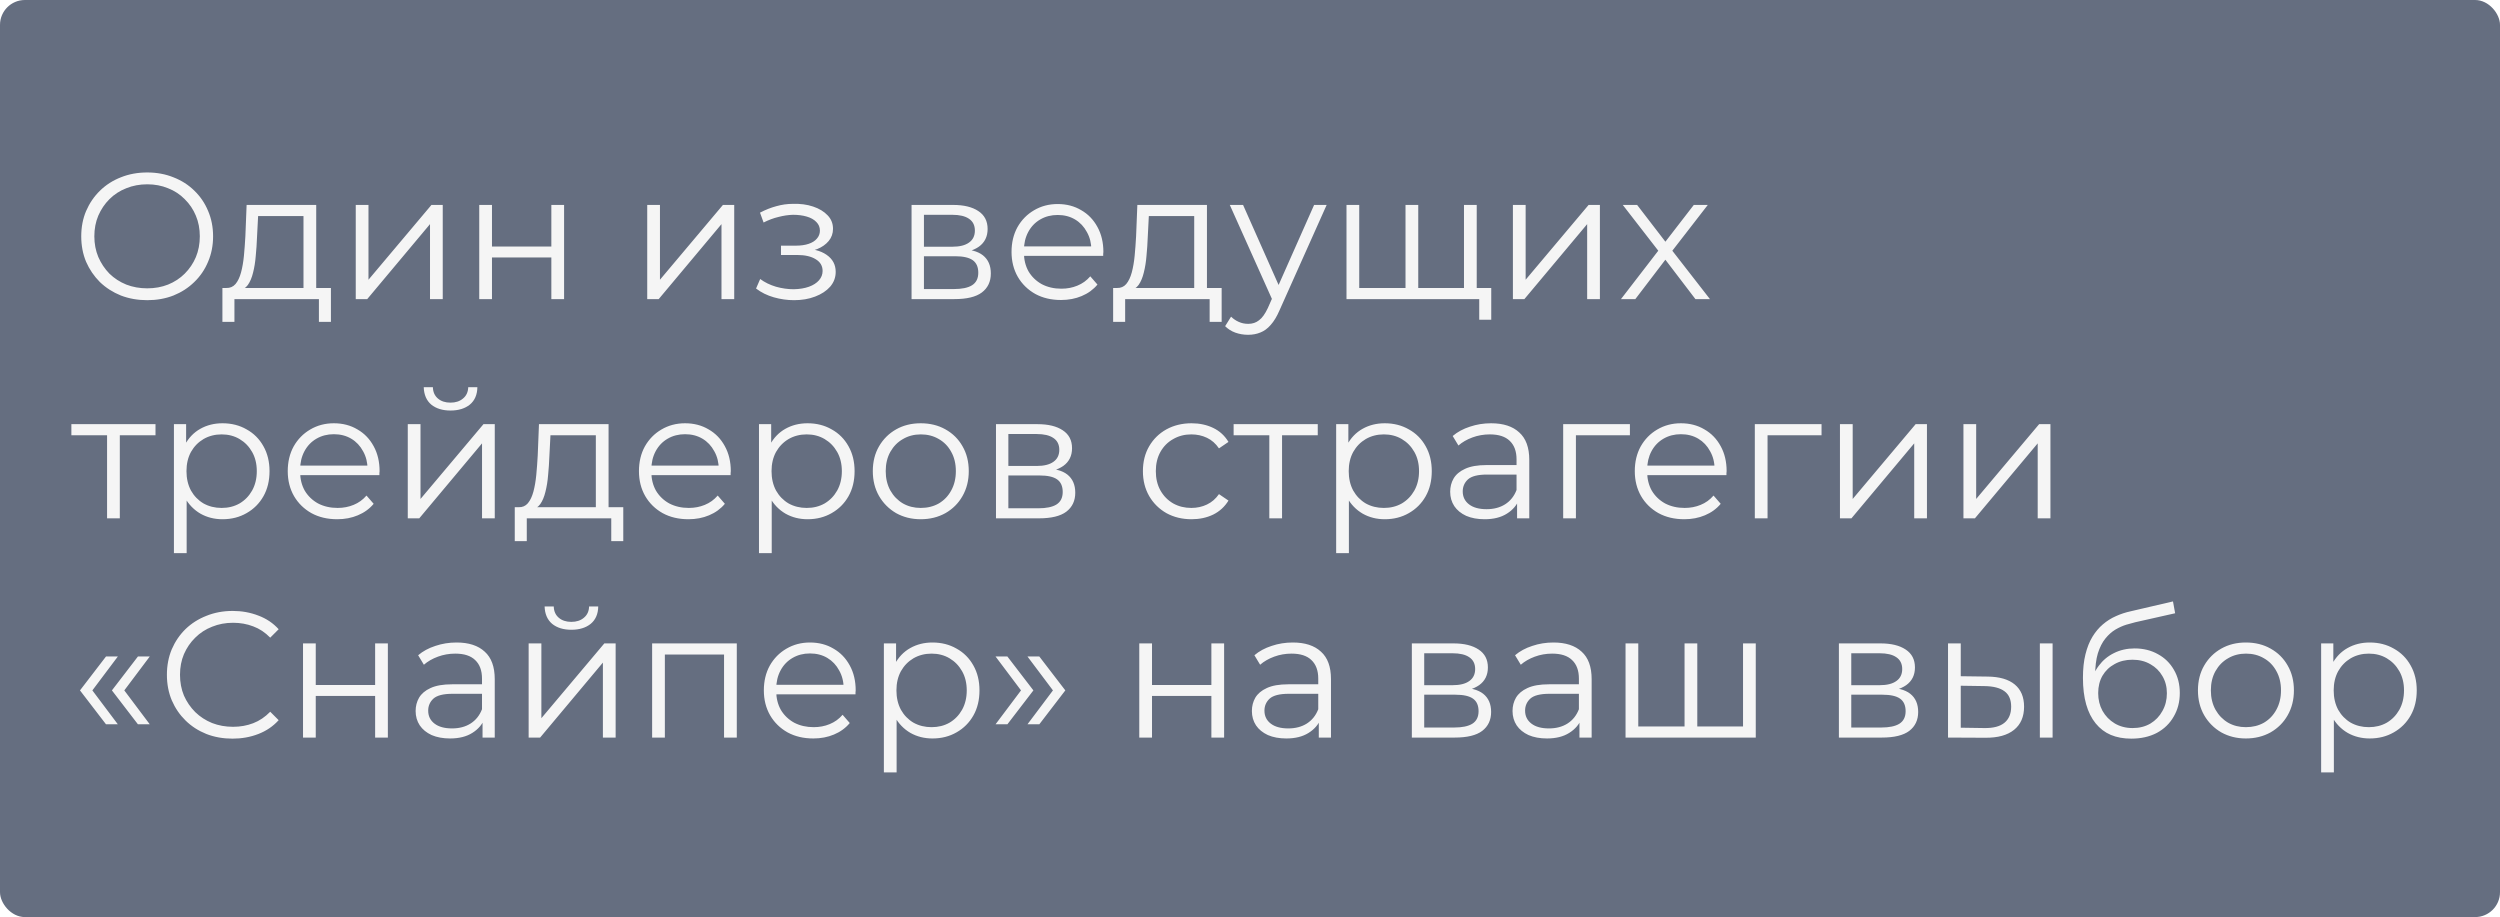 <?xml version="1.0" encoding="UTF-8"?> <svg xmlns="http://www.w3.org/2000/svg" viewBox="0 0 250.875 92.029" fill="none"><g opacity="0.7" filter="url(#filter0_b_3_898)"><rect width="250.875" height="92.029" rx="2.499" fill="#24304A"></rect></g><path d="M14.777 30.123C13.829 30.123 12.947 29.967 12.131 29.655C11.327 29.331 10.625 28.881 10.025 28.305C9.437 27.717 8.975 27.039 8.639 26.271C8.315 25.491 8.153 24.639 8.153 23.715C8.153 22.791 8.315 21.945 8.639 21.177C8.975 20.397 9.437 19.719 10.025 19.143C10.625 18.555 11.327 18.105 12.131 17.793C12.935 17.469 13.817 17.307 14.777 17.307C15.725 17.307 16.601 17.469 17.405 17.793C18.209 18.105 18.905 18.549 19.493 19.125C20.093 19.701 20.555 20.379 20.879 21.159C21.215 21.939 21.383 22.791 21.383 23.715C21.383 24.639 21.215 25.491 20.879 26.271C20.555 27.051 20.093 27.729 19.493 28.305C18.905 28.881 18.209 29.331 17.405 29.655C16.601 29.967 15.725 30.123 14.777 30.123ZM14.777 28.935C15.533 28.935 16.229 28.809 16.865 28.557C17.513 28.293 18.071 27.927 18.539 27.459C19.019 26.979 19.391 26.427 19.655 25.803C19.919 25.167 20.051 24.471 20.051 23.715C20.051 22.959 19.919 22.269 19.655 21.645C19.391 21.009 19.019 20.457 18.539 19.989C18.071 19.509 17.513 19.143 16.865 18.891C16.229 18.627 15.533 18.495 14.777 18.495C14.021 18.495 13.319 18.627 12.671 18.891C12.023 19.143 11.459 19.509 10.979 19.989C10.511 20.457 10.139 21.009 9.863 21.645C9.599 22.269 9.467 22.959 9.467 23.715C9.467 24.459 9.599 25.149 9.863 25.785C10.139 26.421 10.511 26.979 10.979 27.459C11.459 27.927 12.023 28.293 12.671 28.557C13.319 28.809 14.021 28.935 14.777 28.935ZM30.455 29.403V21.681H25.901L25.792 23.787C25.768 24.423 25.726 25.047 25.666 25.659C25.618 26.271 25.529 26.835 25.397 27.351C25.276 27.855 25.102 28.269 24.875 28.593C24.646 28.905 24.352 29.085 23.992 29.133L22.714 28.899C23.086 28.911 23.392 28.779 23.632 28.503C23.873 28.215 24.058 27.825 24.19 27.333C24.323 26.841 24.418 26.283 24.479 25.659C24.538 25.023 24.586 24.375 24.623 23.715L24.748 20.565H31.732V29.403H30.455ZM22.319 32.301V28.899H33.208V32.301H32.003V30.015H23.525V32.301H22.319ZM35.699 30.015V20.565H36.977V28.071L43.295 20.565H44.429V30.015H43.151V22.491L36.851 30.015H35.699ZM48.092 30.015V20.565H49.37V24.741H55.328V20.565H56.606V30.015H55.328V25.839H49.37V30.015H48.092ZM64.949 30.015V20.565H66.227V28.071L72.545 20.565H73.679V30.015H72.401V22.491L66.101 30.015H64.949ZM79.686 30.123C79.002 30.123 78.324 30.027 77.652 29.835C76.98 29.643 76.386 29.349 75.87 28.953L76.284 27.999C76.74 28.335 77.268 28.593 77.868 28.773C78.468 28.941 79.062 29.025 79.65 29.025C80.238 29.013 80.748 28.929 81.18 28.773C81.612 28.617 81.948 28.401 82.188 28.125C82.428 27.849 82.548 27.537 82.548 27.189C82.548 26.685 82.32 26.295 81.864 26.019C81.408 25.731 80.784 25.587 79.992 25.587H78.372V24.651H79.902C80.37 24.651 80.784 24.591 81.144 24.471C81.504 24.351 81.78 24.177 81.972 23.949C82.176 23.721 82.278 23.451 82.278 23.139C82.278 22.803 82.158 22.515 81.918 22.275C81.69 22.035 81.372 21.855 80.964 21.735C80.556 21.615 80.094 21.555 79.578 21.555C79.11 21.567 78.624 21.639 78.12 21.771C77.616 21.891 77.118 22.077 76.626 22.329L76.266 21.339C76.818 21.051 77.364 20.835 77.904 20.691C78.456 20.535 79.008 20.457 79.56 20.457C80.316 20.433 80.994 20.523 81.594 20.727C82.206 20.931 82.692 21.225 83.052 21.609C83.412 21.981 83.592 22.431 83.592 22.959C83.592 23.427 83.448 23.835 83.16 24.183C82.872 24.531 82.488 24.801 82.008 24.993C81.528 25.185 80.982 25.281 80.37 25.281L80.424 24.939C81.504 24.939 82.344 25.149 82.944 25.569C83.556 25.989 83.862 26.559 83.862 27.279C83.862 27.843 83.676 28.341 83.304 28.773C82.932 29.193 82.428 29.523 81.792 29.763C81.168 30.003 80.466 30.123 79.686 30.123ZM91.474 30.015V20.565H95.651C96.719 20.565 97.558 20.769 98.171 21.177C98.795 21.585 99.107 22.185 99.107 22.977C99.107 23.745 98.813 24.339 98.225 24.759C97.637 25.167 96.862 25.371 95.902 25.371L96.155 24.993C97.283 24.993 98.111 25.203 98.639 25.623C99.167 26.043 99.43 26.649 99.43 27.441C99.43 28.257 99.131 28.893 98.53 29.349C97.942 29.793 97.024 30.015 95.777 30.015H91.474ZM92.717 29.007H95.723C96.526 29.007 97.133 28.881 97.54 28.629C97.96 28.365 98.171 27.945 98.171 27.369C98.171 26.793 97.984 26.373 97.613 26.109C97.241 25.845 96.653 25.713 95.848 25.713H92.717V29.007ZM92.717 24.759H95.56C96.293 24.759 96.85 24.621 97.235 24.345C97.631 24.069 97.829 23.667 97.829 23.139C97.829 22.611 97.631 22.215 97.235 21.951C96.85 21.687 96.293 21.555 95.56 21.555H92.717V24.759ZM106.476 30.105C105.492 30.105 104.628 29.901 103.884 29.493C103.14 29.073 102.558 28.503 102.138 27.783C101.718 27.051 101.508 26.217 101.508 25.281C101.508 24.345 101.706 23.517 102.102 22.797C102.51 22.077 103.062 21.513 103.758 21.105C104.466 20.685 105.258 20.475 106.134 20.475C107.022 20.475 107.808 20.679 108.492 21.087C109.188 21.483 109.734 22.047 110.13 22.779C110.526 23.499 110.724 24.333 110.724 25.281C110.724 25.341 110.718 25.407 110.706 25.479C110.706 25.539 110.706 25.605 110.706 25.677H102.48V24.723H110.022L109.518 25.101C109.518 24.417 109.368 23.811 109.068 23.283C108.78 22.743 108.384 22.323 107.88 22.023C107.376 21.723 106.794 21.573 106.134 21.573C105.486 21.573 104.904 21.723 104.388 22.023C103.872 22.323 103.47 22.743 103.182 23.283C102.894 23.823 102.75 24.441 102.75 25.137V25.335C102.75 26.055 102.906 26.691 103.218 27.243C103.542 27.783 103.986 28.209 104.55 28.521C105.126 28.821 105.78 28.971 106.512 28.971C107.088 28.971 107.622 28.869 108.114 28.665C108.618 28.461 109.05 28.149 109.41 27.729L110.13 28.557C109.71 29.061 109.182 29.445 108.546 29.709C107.922 29.973 107.232 30.105 106.476 30.105ZM119.839 29.403V21.681H115.285L115.177 23.787C115.153 24.423 115.111 25.047 115.051 25.659C115.003 26.271 114.913 26.835 114.781 27.351C114.661 27.855 114.487 28.269 114.259 28.593C114.031 28.905 113.737 29.085 113.377 29.133L112.099 28.899C112.471 28.911 112.777 28.779 113.017 28.503C113.257 28.215 113.443 27.825 113.575 27.333C113.707 26.841 113.803 26.283 113.863 25.659C113.923 25.023 113.971 24.375 114.007 23.715L114.133 20.565H121.117V29.403H119.839ZM111.703 32.301V28.899H122.593V32.301H121.387V30.015H112.909V32.301H111.703ZM125.246 33.597C124.802 33.597 124.376 33.525 123.968 33.381C123.572 33.237 123.23 33.021 122.942 32.733L123.536 31.779C123.776 32.007 124.034 32.181 124.31 32.301C124.598 32.433 124.916 32.499 125.264 32.499C125.684 32.499 126.044 32.379 126.344 32.139C126.656 31.911 126.95 31.503 127.226 30.915L127.838 29.529L127.982 29.331L131.87 20.565H133.13L128.396 31.149C128.132 31.761 127.838 32.247 127.514 32.607C127.202 32.967 126.86 33.219 126.488 33.363C126.116 33.519 125.702 33.597 125.246 33.597ZM127.766 30.285L123.41 20.565H124.742L128.594 29.241L127.766 30.285ZM141.331 28.899L141.043 29.241V20.565H142.321V29.241L141.979 28.899H147.253L146.911 29.241V20.565H148.189V30.015H135.121V20.565H136.399V29.241L136.075 28.899H141.331ZM148.441 32.085V29.673L148.765 30.015H146.839V28.899H149.647V32.085H148.441ZM151.82 30.015V20.565H153.098V28.071L159.416 20.565H160.55V30.015H159.272V22.491L152.972 30.015H151.82ZM162.665 30.015L166.661 24.831L166.643 25.461L162.845 20.565H164.285L167.399 24.615L166.859 24.597L169.973 20.565H171.377L167.543 25.515L167.561 24.831L171.593 30.015H170.135L166.841 25.695L167.345 25.767L164.105 30.015H162.665ZM10.745 52.015V43.339L11.069 43.681H7.163V42.565H15.605V43.681H11.699L12.023 43.339V52.015H10.745ZM22.331 52.105C21.515 52.105 20.777 51.919 20.117 51.547C19.457 51.163 18.929 50.617 18.533 49.909C18.149 49.189 17.957 48.313 17.957 47.281C17.957 46.249 18.149 45.379 18.533 44.671C18.917 43.951 19.439 43.405 20.099 43.033C20.759 42.661 21.503 42.475 22.331 42.475C23.231 42.475 24.035 42.679 24.743 43.087C25.463 43.483 26.027 44.047 26.435 44.779C26.843 45.499 27.047 46.333 27.047 47.281C27.047 48.241 26.843 49.081 26.435 49.801C26.027 50.521 25.463 51.085 24.743 51.493C24.035 51.901 23.231 52.105 22.331 52.105ZM17.453 55.507V42.565H18.677V45.409L18.551 47.299L18.731 49.207V55.507H17.453ZM22.241 50.971C22.913 50.971 23.513 50.821 24.041 50.521C24.569 50.209 24.989 49.777 25.301 49.225C25.613 48.661 25.769 48.013 25.769 47.281C25.769 46.549 25.613 45.907 25.301 45.355C24.989 44.803 24.569 44.371 24.041 44.059C23.513 43.747 22.913 43.591 22.241 43.591C21.569 43.591 20.963 43.747 20.423 44.059C19.895 44.371 19.475 44.803 19.163 45.355C18.863 45.907 18.713 46.549 18.713 47.281C18.713 48.013 18.863 48.661 19.163 49.225C19.475 49.777 19.895 50.209 20.423 50.521C20.963 50.821 21.569 50.971 22.241 50.971ZM33.843 52.105C32.859 52.105 31.995 51.901 31.251 51.493C30.507 51.073 29.925 50.503 29.505 49.783C29.085 49.051 28.875 48.217 28.875 47.281C28.875 46.345 29.073 45.517 29.469 44.797C29.877 44.077 30.429 43.513 31.125 43.105C31.833 42.685 32.625 42.475 33.501 42.475C34.389 42.475 35.175 42.679 35.859 43.087C36.555 43.483 37.101 44.047 37.497 44.779C37.893 45.499 38.091 46.333 38.091 47.281C38.091 47.341 38.085 47.407 38.073 47.479C38.073 47.539 38.073 47.605 38.073 47.677H29.847V46.723H37.389L36.885 47.101C36.885 46.417 36.735 45.811 36.435 45.283C36.147 44.743 35.751 44.323 35.247 44.023C34.743 43.723 34.161 43.573 33.501 43.573C32.853 43.573 32.271 43.723 31.755 44.023C31.239 44.323 30.837 44.743 30.549 45.283C30.261 45.823 30.117 46.441 30.117 47.137V47.335C30.117 48.055 30.273 48.691 30.585 49.243C30.909 49.783 31.353 50.209 31.917 50.521C32.493 50.821 33.147 50.971 33.879 50.971C34.455 50.971 34.989 50.869 35.481 50.665C35.985 50.461 36.417 50.149 36.777 49.729L37.497 50.557C37.077 51.061 36.549 51.445 35.913 51.709C35.289 51.973 34.599 52.105 33.843 52.105ZM40.92 52.015V42.565H42.198V50.071L48.516 42.565H49.65V52.015H48.372V44.491L42.072 52.015H40.92ZM45.204 41.197C44.412 41.197 43.77 40.999 43.278 40.603C42.798 40.195 42.546 39.613 42.522 38.857H43.44C43.452 39.337 43.62 39.715 43.944 39.991C44.268 40.267 44.688 40.405 45.204 40.405C45.72 40.405 46.14 40.267 46.464 39.991C46.8 39.715 46.974 39.337 46.986 38.857H47.904C47.892 39.613 47.64 40.195 47.148 40.603C46.656 40.999 46.008 41.197 45.204 41.197ZM59.792 51.403V43.681H55.238L55.13 45.787C55.106 46.423 55.064 47.047 55.004 47.659C54.956 48.271 54.866 48.835 54.734 49.351C54.614 49.855 54.44 50.269 54.212 50.593C53.984 50.905 53.69 51.085 53.33 51.133L52.052 50.899C52.424 50.911 52.73 50.779 52.97 50.503C53.21 50.215 53.396 49.825 53.528 49.333C53.66 48.841 53.756 48.283 53.816 47.659C53.876 47.023 53.924 46.375 53.96 45.715L54.086 42.565H61.07V51.403H59.792ZM51.656 54.301V50.899H62.546V54.301H61.34V52.015H52.862V54.301H51.656ZM69.087 52.105C68.103 52.105 67.239 51.901 66.495 51.493C65.751 51.073 65.169 50.503 64.749 49.783C64.329 49.051 64.119 48.217 64.119 47.281C64.119 46.345 64.317 45.517 64.713 44.797C65.121 44.077 65.673 43.513 66.369 43.105C67.077 42.685 67.869 42.475 68.745 42.475C69.633 42.475 70.419 42.679 71.103 43.087C71.799 43.483 72.345 44.047 72.741 44.779C73.137 45.499 73.335 46.333 73.335 47.281C73.335 47.341 73.329 47.407 73.317 47.479C73.317 47.539 73.317 47.605 73.317 47.677H65.091V46.723H72.633L72.129 47.101C72.129 46.417 71.979 45.811 71.679 45.283C71.391 44.743 70.995 44.323 70.491 44.023C69.987 43.723 69.405 43.573 68.745 43.573C68.097 43.573 67.515 43.723 66.999 44.023C66.483 44.323 66.081 44.743 65.793 45.283C65.505 45.823 65.361 46.441 65.361 47.137V47.335C65.361 48.055 65.517 48.691 65.829 49.243C66.153 49.783 66.597 50.209 67.161 50.521C67.737 50.821 68.391 50.971 69.123 50.971C69.699 50.971 70.233 50.869 70.725 50.665C71.229 50.461 71.661 50.149 72.021 49.729L72.741 50.557C72.321 51.061 71.793 51.445 71.157 51.709C70.533 51.973 69.843 52.105 69.087 52.105ZM81.042 52.105C80.226 52.105 79.488 51.919 78.828 51.547C78.168 51.163 77.64 50.617 77.244 49.909C76.86 49.189 76.668 48.313 76.668 47.281C76.668 46.249 76.86 45.379 77.244 44.671C77.628 43.951 78.15 43.405 78.81 43.033C79.47 42.661 80.214 42.475 81.042 42.475C81.942 42.475 82.746 42.679 83.454 43.087C84.174 43.483 84.738 44.047 85.146 44.779C85.554 45.499 85.758 46.333 85.758 47.281C85.758 48.241 85.554 49.081 85.146 49.801C84.738 50.521 84.174 51.085 83.454 51.493C82.746 51.901 81.942 52.105 81.042 52.105ZM76.164 55.507V42.565H77.388V45.409L77.262 47.299L77.442 49.207V55.507H76.164ZM80.952 50.971C81.624 50.971 82.224 50.821 82.752 50.521C83.28 50.209 83.7 49.777 84.012 49.225C84.324 48.661 84.48 48.013 84.48 47.281C84.48 46.549 84.324 45.907 84.012 45.355C83.7 44.803 83.28 44.371 82.752 44.059C82.224 43.747 81.624 43.591 80.952 43.591C80.28 43.591 79.674 43.747 79.134 44.059C78.606 44.371 78.186 44.803 77.874 45.355C77.574 45.907 77.424 46.549 77.424 47.281C77.424 48.013 77.574 48.661 77.874 49.225C78.186 49.777 78.606 50.209 79.134 50.521C79.674 50.821 80.28 50.971 80.952 50.971ZM92.392 52.105C91.48 52.105 90.658 51.901 89.926 51.493C89.206 51.073 88.636 50.503 88.216 49.783C87.796 49.051 87.586 48.217 87.586 47.281C87.586 46.333 87.796 45.499 88.216 44.779C88.636 44.059 89.206 43.495 89.926 43.087C90.646 42.679 91.468 42.475 92.392 42.475C93.328 42.475 94.156 42.679 94.876 43.087C95.608 43.495 96.178 44.059 96.586 44.779C97.006 45.499 97.216 46.333 97.216 47.281C97.216 48.217 97.006 49.051 96.586 49.783C96.178 50.503 95.608 51.073 94.876 51.493C94.144 51.901 93.316 52.105 92.392 52.105ZM92.392 50.971C93.076 50.971 93.682 50.821 94.21 50.521C94.738 50.209 95.152 49.777 95.452 49.225C95.764 48.661 95.92 48.013 95.92 47.281C95.92 46.537 95.764 45.889 95.452 45.337C95.152 44.785 94.738 44.359 94.21 44.059C93.682 43.747 93.082 43.591 92.41 43.591C91.738 43.591 91.138 43.747 90.61 44.059C90.082 44.359 89.662 44.785 89.35 45.337C89.038 45.889 88.882 46.537 88.882 47.281C88.882 48.013 89.038 48.661 89.35 49.225C89.662 49.777 90.082 50.209 90.61 50.521C91.138 50.821 91.732 50.971 92.392 50.971ZM99.947 52.015V42.565H104.123C105.191 42.565 106.031 42.769 106.643 43.177C107.267 43.585 107.579 44.185 107.579 44.977C107.579 45.745 107.285 46.339 106.697 46.759C106.109 47.167 105.335 47.371 104.375 47.371L104.627 46.993C105.755 46.993 106.583 47.203 107.111 47.623C107.639 48.043 107.903 48.649 107.903 49.441C107.903 50.257 107.603 50.893 107.003 51.349C106.415 51.793 105.497 52.015 104.249 52.015H99.947ZM101.189 51.007H104.195C104.999 51.007 105.605 50.881 106.013 50.629C106.433 50.365 106.643 49.945 106.643 49.369C106.643 48.793 106.457 48.373 106.085 48.109C105.713 47.845 105.125 47.713 104.321 47.713H101.189V51.007ZM101.189 46.759H104.033C104.765 46.759 105.323 46.621 105.707 46.345C106.103 46.069 106.301 45.667 106.301 45.139C106.301 44.611 106.103 44.215 105.707 43.951C105.323 43.687 104.765 43.555 104.033 43.555H101.189V46.759ZM119.569 52.105C118.633 52.105 117.793 51.901 117.049 51.493C116.317 51.073 115.741 50.503 115.321 49.783C114.901 49.051 114.691 48.217 114.691 47.281C114.691 46.333 114.901 45.499 115.321 44.779C115.741 44.059 116.317 43.495 117.049 43.087C117.793 42.679 118.633 42.475 119.569 42.475C120.373 42.475 121.099 42.631 121.747 42.943C122.395 43.255 122.905 43.723 123.277 44.347L122.323 44.995C121.999 44.515 121.597 44.161 121.117 43.933C120.637 43.705 120.115 43.591 119.551 43.591C118.879 43.591 118.273 43.747 117.733 44.059C117.193 44.359 116.767 44.785 116.455 45.337C116.143 45.889 115.987 46.537 115.987 47.281C115.987 48.025 116.143 48.673 116.455 49.225C116.767 49.777 117.193 50.209 117.733 50.521C118.273 50.821 118.879 50.971 119.551 50.971C120.115 50.971 120.637 50.857 121.117 50.629C121.597 50.401 121.999 50.053 122.323 49.585L123.277 50.233C122.905 50.845 122.395 51.313 121.747 51.637C121.099 51.949 120.373 52.105 119.569 52.105ZM127.376 52.015V43.339L127.7 43.681H123.794V42.565H132.236V43.681H128.33L128.654 43.339V52.015H127.376ZM138.962 52.105C138.146 52.105 137.408 51.919 136.748 51.547C136.088 51.163 135.56 50.617 135.164 49.909C134.78 49.189 134.588 48.313 134.588 47.281C134.588 46.249 134.78 45.379 135.164 44.671C135.548 43.951 136.07 43.405 136.73 43.033C137.39 42.661 138.134 42.475 138.962 42.475C139.862 42.475 140.666 42.679 141.374 43.087C142.094 43.483 142.658 44.047 143.066 44.779C143.474 45.499 143.678 46.333 143.678 47.281C143.678 48.241 143.474 49.081 143.066 49.801C142.658 50.521 142.094 51.085 141.374 51.493C140.666 51.901 139.862 52.105 138.962 52.105ZM134.084 55.507V42.565H135.308V45.409L135.182 47.299L135.362 49.207V55.507H134.084ZM138.872 50.971C139.544 50.971 140.144 50.821 140.672 50.521C141.2 50.209 141.62 49.777 141.932 49.225C142.244 48.661 142.4 48.013 142.4 47.281C142.4 46.549 142.244 45.907 141.932 45.355C141.62 44.803 141.2 44.371 140.672 44.059C140.144 43.747 139.544 43.591 138.872 43.591C138.2 43.591 137.594 43.747 137.054 44.059C136.526 44.371 136.106 44.803 135.794 45.355C135.494 45.907 135.344 46.549 135.344 47.281C135.344 48.013 135.494 48.661 135.794 49.225C136.106 49.777 136.526 50.209 137.054 50.521C137.594 50.821 138.2 50.971 138.872 50.971ZM152.239 52.015V49.927L152.185 49.585V46.093C152.185 45.289 151.957 44.671 151.501 44.239C151.057 43.807 150.391 43.591 149.503 43.591C148.891 43.591 148.309 43.693 147.757 43.897C147.205 44.101 146.737 44.371 146.353 44.707L145.777 43.753C146.257 43.345 146.833 43.033 147.505 42.817C148.177 42.589 148.885 42.475 149.629 42.475C150.853 42.475 151.795 42.781 152.455 43.393C153.127 43.993 153.463 44.911 153.463 46.147V52.015H152.239ZM148.981 52.105C148.273 52.105 147.655 51.991 147.127 51.763C146.611 51.523 146.215 51.199 145.939 50.791C145.663 50.371 145.525 49.891 145.525 49.351C145.525 48.859 145.639 48.415 145.867 48.019C146.107 47.611 146.491 47.287 147.019 47.047C147.559 46.795 148.279 46.669 149.179 46.669H152.437V47.623H149.215C148.303 47.623 147.667 47.785 147.307 48.109C146.959 48.433 146.785 48.835 146.785 49.315C146.785 49.855 146.995 50.287 147.415 50.611C147.835 50.935 148.423 51.097 149.179 51.097C149.899 51.097 150.517 50.935 151.033 50.611C151.561 50.275 151.945 49.795 152.185 49.171L152.473 50.053C152.233 50.677 151.813 51.175 151.213 51.547C150.625 51.919 149.881 52.105 148.981 52.105ZM156.865 52.015V42.565H163.561V43.681H157.819L158.143 43.357V52.015H156.865ZM169.019 52.105C168.035 52.105 167.171 51.901 166.427 51.493C165.683 51.073 165.101 50.503 164.681 49.783C164.261 49.051 164.051 48.217 164.051 47.281C164.051 46.345 164.249 45.517 164.645 44.797C165.053 44.077 165.605 43.513 166.301 43.105C167.009 42.685 167.801 42.475 168.677 42.475C169.565 42.475 170.351 42.679 171.035 43.087C171.731 43.483 172.277 44.047 172.673 44.779C173.069 45.499 173.267 46.333 173.267 47.281C173.267 47.341 173.261 47.407 173.249 47.479C173.249 47.539 173.249 47.605 173.249 47.677H165.023V46.723H172.565L172.061 47.101C172.061 46.417 171.911 45.811 171.611 45.283C171.323 44.743 170.927 44.323 170.423 44.023C169.919 43.723 169.337 43.573 168.677 43.573C168.029 43.573 167.447 43.723 166.931 44.023C166.415 44.323 166.013 44.743 165.725 45.283C165.437 45.823 165.293 46.441 165.293 47.137V47.335C165.293 48.055 165.449 48.691 165.761 49.243C166.085 49.783 166.529 50.209 167.093 50.521C167.669 50.821 168.323 50.971 169.055 50.971C169.631 50.971 170.165 50.869 170.657 50.665C171.161 50.461 171.593 50.149 171.953 49.729L172.673 50.557C172.253 51.061 171.725 51.445 171.089 51.709C170.465 51.973 169.775 52.105 169.019 52.105ZM176.096 52.015V42.565H182.792V43.681H177.05L177.374 43.357V52.015H176.096ZM184.639 52.015V42.565H185.917V50.071L192.234 42.565H193.369V52.015H192.091V44.491L185.791 52.015H184.639ZM197.031 52.015V42.565H198.309V50.071L204.627 42.565H205.761V52.015H204.483V44.491L198.183 52.015H197.031ZM10.637 72.683L8.027 69.281L10.637 65.879H11.825L9.269 69.281L11.825 72.683H10.637ZM13.841 72.683L11.231 69.281L13.841 65.879H15.029L12.473 69.281L15.029 72.683H13.841ZM23.337 74.123C22.389 74.123 21.513 73.967 20.709 73.655C19.905 73.331 19.209 72.881 18.621 72.305C18.033 71.729 17.571 71.051 17.235 70.271C16.911 69.491 16.749 68.639 16.749 67.715C16.749 66.791 16.911 65.939 17.235 65.159C17.571 64.379 18.033 63.701 18.621 63.125C19.221 62.549 19.923 62.105 20.727 61.793C21.531 61.469 22.407 61.307 23.355 61.307C24.267 61.307 25.125 61.463 25.929 61.775C26.733 62.075 27.411 62.531 27.963 63.143L27.117 63.989C26.601 63.461 26.031 63.083 25.407 62.855C24.783 62.615 24.111 62.495 23.391 62.495C22.635 62.495 21.933 62.627 21.285 62.891C20.637 63.143 20.073 63.509 19.593 63.989C19.113 64.457 18.735 65.009 18.459 65.645C18.195 66.269 18.063 66.959 18.063 67.715C18.063 68.471 18.195 69.167 18.459 69.803C18.735 70.427 19.113 70.979 19.593 71.459C20.073 71.927 20.637 72.293 21.285 72.557C21.933 72.809 22.635 72.935 23.391 72.935C24.111 72.935 24.783 72.815 25.407 72.575C26.031 72.335 26.601 71.951 27.117 71.423L27.963 72.269C27.411 72.881 26.733 73.343 25.929 73.655C25.125 73.967 24.261 74.123 23.337 74.123ZM30.408 74.015V64.565H31.686V68.741H37.644V64.565H38.922V74.015H37.644V69.839H31.686V74.015H30.408ZM48.423 74.015V71.927L48.369 71.585V68.093C48.369 67.289 48.141 66.671 47.684 66.239C47.24 65.807 46.575 65.591 45.686 65.591C45.075 65.591 44.493 65.693 43.941 65.897C43.389 66.101 42.921 66.371 42.537 66.707L41.961 65.753C42.441 65.345 43.017 65.033 43.688 64.817C44.361 64.589 45.069 64.475 45.813 64.475C47.037 64.475 47.979 64.781 48.639 65.393C49.311 65.993 49.647 66.911 49.647 68.147V74.015H48.423ZM45.164 74.105C44.457 74.105 43.839 73.991 43.311 73.763C42.795 73.523 42.399 73.199 42.123 72.791C41.847 72.371 41.708 71.891 41.708 71.351C41.708 70.859 41.823 70.415 42.051 70.019C42.291 69.611 42.674 69.287 43.202 69.047C43.742 68.795 44.463 68.669 45.363 68.669H48.621V69.623H45.399C44.487 69.623 43.851 69.785 43.491 70.109C43.143 70.433 42.969 70.835 42.969 71.315C42.969 71.855 43.178 72.287 43.599 72.611C44.019 72.935 44.607 73.097 45.363 73.097C46.083 73.097 46.7 72.935 47.216 72.611C47.744 72.275 48.129 71.795 48.369 71.171L48.657 72.053C48.417 72.677 47.997 73.175 47.397 73.547C46.809 73.919 46.065 74.105 45.164 74.105ZM53.049 74.015V64.565H54.327V72.071L60.645 64.565H61.779V74.015H60.501V66.491L54.201 74.015H53.049ZM57.333 63.197C56.541 63.197 55.899 62.999 55.407 62.603C54.927 62.195 54.675 61.613 54.651 60.857H55.569C55.581 61.337 55.749 61.715 56.073 61.991C56.397 62.267 56.817 62.405 57.333 62.405C57.849 62.405 58.269 62.267 58.593 61.991C58.929 61.715 59.103 61.337 59.115 60.857H60.033C60.021 61.613 59.769 62.195 59.277 62.603C58.785 62.999 58.137 63.197 57.333 63.197ZM65.441 74.015V64.565H73.937V74.015H72.659V65.339L72.983 65.681H66.395L66.719 65.339V74.015H65.441ZM81.62 74.105C80.636 74.105 79.772 73.901 79.028 73.493C78.284 73.073 77.702 72.503 77.282 71.783C76.862 71.051 76.652 70.217 76.652 69.281C76.652 68.345 76.85 67.517 77.246 66.797C77.654 66.077 78.206 65.513 78.902 65.105C79.61 64.685 80.402 64.475 81.278 64.475C82.166 64.475 82.952 64.679 83.636 65.087C84.332 65.483 84.878 66.047 85.274 66.779C85.67 67.499 85.868 68.333 85.868 69.281C85.868 69.341 85.862 69.407 85.85 69.479C85.85 69.539 85.85 69.605 85.85 69.677H77.624V68.723H85.166L84.662 69.101C84.662 68.417 84.512 67.811 84.212 67.283C83.924 66.743 83.528 66.323 83.024 66.023C82.52 65.723 81.938 65.573 81.278 65.573C80.63 65.573 80.048 65.723 79.532 66.023C79.016 66.323 78.614 66.743 78.326 67.283C78.038 67.823 77.894 68.441 77.894 69.137V69.335C77.894 70.055 78.05 70.691 78.362 71.243C78.686 71.783 79.13 72.209 79.694 72.521C80.27 72.821 80.924 72.971 81.656 72.971C82.232 72.971 82.766 72.869 83.258 72.665C83.762 72.461 84.194 72.149 84.554 71.729L85.274 72.557C84.854 73.061 84.326 73.445 83.69 73.709C83.066 73.973 82.376 74.105 81.62 74.105ZM93.575 74.105C92.759 74.105 92.021 73.919 91.361 73.547C90.701 73.163 90.173 72.617 89.777 71.909C89.393 71.189 89.201 70.313 89.201 69.281C89.201 68.249 89.393 67.379 89.777 66.671C90.161 65.951 90.683 65.405 91.343 65.033C92.003 64.661 92.747 64.475 93.575 64.475C94.475 64.475 95.279 64.679 95.987 65.087C96.707 65.483 97.271 66.047 97.679 66.779C98.087 67.499 98.291 68.333 98.291 69.281C98.291 70.241 98.087 71.081 97.679 71.801C97.271 72.521 96.707 73.085 95.987 73.493C95.279 73.901 94.475 74.105 93.575 74.105ZM88.697 77.507V64.565H89.921V67.409L89.795 69.299L89.975 71.207V77.507H88.697ZM93.485 72.971C94.157 72.971 94.757 72.821 95.285 72.521C95.813 72.209 96.233 71.777 96.545 71.225C96.857 70.661 97.013 70.013 97.013 69.281C97.013 68.549 96.857 67.907 96.545 67.355C96.233 66.803 95.813 66.371 95.285 66.059C94.757 65.747 94.157 65.591 93.485 65.591C92.813 65.591 92.207 65.747 91.667 66.059C91.139 66.371 90.719 66.803 90.407 67.355C90.107 67.907 89.957 68.549 89.957 69.281C89.957 70.013 90.107 70.661 90.407 71.225C90.719 71.777 91.139 72.209 91.667 72.521C92.207 72.821 92.813 72.971 93.485 72.971ZM101.091 72.683H99.903L102.459 69.281L99.903 65.879H101.091L103.701 69.281L101.091 72.683ZM104.295 72.683H103.107L105.663 69.281L103.107 65.879H104.295L106.905 69.281L104.295 72.683ZM114.326 74.015V64.565H115.604V68.741H121.562V64.565H122.84V74.015H121.562V69.839H115.604V74.015H114.326ZM132.341 74.015V71.927L132.287 71.585V68.093C132.287 67.289 132.058 66.671 131.602 66.239C131.159 65.807 130.492 65.591 129.604 65.591C128.992 65.591 128.411 65.693 127.859 65.897C127.307 66.101 126.839 66.371 126.454 66.707L125.879 65.753C126.359 65.345 126.935 65.033 127.606 64.817C128.279 64.589 128.986 64.475 129.731 64.475C130.955 64.475 131.897 64.781 132.556 65.393C133.229 65.993 133.564 66.911 133.564 68.147V74.015H132.341ZM129.082 74.105C128.375 74.105 127.757 73.991 127.229 73.763C126.713 73.523 126.317 73.199 126.04 72.791C125.765 72.371 125.627 71.891 125.627 71.351C125.627 70.859 125.741 70.415 125.968 70.019C126.209 69.611 126.592 69.287 127.121 69.047C127.661 68.795 128.381 68.669 129.281 68.669H132.538V69.623H129.317C128.405 69.623 127.769 69.785 127.409 70.109C127.06 70.433 126.887 70.835 126.887 71.315C126.887 71.855 127.096 72.287 127.516 72.611C127.937 72.935 128.524 73.097 129.281 73.097C130 73.097 130.618 72.935 131.135 72.611C131.663 72.275 132.046 71.795 132.287 71.171L132.574 72.053C132.335 72.677 131.915 73.175 131.315 73.547C130.727 73.919 129.982 74.105 129.082 74.105ZM141.678 74.015V64.565H145.854C146.922 64.565 147.762 64.769 148.374 65.177C148.998 65.585 149.31 66.185 149.31 66.977C149.31 67.745 149.016 68.339 148.428 68.759C147.84 69.167 147.066 69.371 146.106 69.371L146.358 68.993C147.486 68.993 148.314 69.203 148.842 69.623C149.37 70.043 149.634 70.649 149.634 71.441C149.634 72.257 149.334 72.893 148.734 73.349C148.146 73.793 147.228 74.015 145.98 74.015H141.678ZM142.92 73.007H145.926C146.73 73.007 147.336 72.881 147.744 72.629C148.164 72.365 148.374 71.945 148.374 71.369C148.374 70.793 148.188 70.373 147.816 70.109C147.444 69.845 146.856 69.713 146.052 69.713H142.92V73.007ZM142.92 68.759H145.764C146.496 68.759 147.054 68.621 147.438 68.345C147.834 68.069 148.032 67.667 148.032 67.139C148.032 66.611 147.834 66.215 147.438 65.951C147.054 65.687 146.496 65.555 145.764 65.555H142.92V68.759ZM158.497 74.015V71.927L158.443 71.585V68.093C158.443 67.289 158.215 66.671 157.759 66.239C157.315 65.807 156.649 65.591 155.761 65.591C155.149 65.591 154.567 65.693 154.015 65.897C153.463 66.101 152.995 66.371 152.611 66.707L152.035 65.753C152.515 65.345 153.091 65.033 153.763 64.817C154.435 64.589 155.143 64.475 155.887 64.475C157.111 64.475 158.053 64.781 158.713 65.393C159.385 65.993 159.721 66.911 159.721 68.147V74.015H158.497ZM155.239 74.105C154.531 74.105 153.913 73.991 153.385 73.763C152.869 73.523 152.473 73.199 152.197 72.791C151.921 72.371 151.783 71.891 151.783 71.351C151.783 70.859 151.897 70.415 152.125 70.019C152.365 69.611 152.749 69.287 153.277 69.047C153.817 68.795 154.537 68.669 155.437 68.669H158.695V69.623H155.473C154.561 69.623 153.925 69.785 153.565 70.109C153.217 70.433 153.043 70.835 153.043 71.315C153.043 71.855 153.253 72.287 153.673 72.611C154.093 72.935 154.681 73.097 155.437 73.097C156.157 73.097 156.775 72.935 157.291 72.611C157.819 72.275 158.203 71.795 158.443 71.171L158.731 72.053C158.491 72.677 158.071 73.175 157.471 73.547C156.883 73.919 156.139 74.105 155.239 74.105ZM169.333 72.899L169.045 73.241V64.565H170.323V73.241L169.981 72.899H175.255L174.913 73.241V64.565H176.191V74.015H163.123V64.565H164.401V73.241L164.077 72.899H169.333ZM184.533 74.015V64.565H188.709C189.777 64.565 190.617 64.769 191.229 65.177C191.853 65.585 192.165 66.185 192.165 66.977C192.165 67.745 191.871 68.339 191.283 68.759C190.695 69.167 189.921 69.371 188.961 69.371L189.213 68.993C190.341 68.993 191.169 69.203 191.697 69.623C192.225 70.043 192.489 70.649 192.489 71.441C192.489 72.257 192.189 72.893 191.589 73.349C191.001 73.793 190.083 74.015 188.835 74.015H184.533ZM185.775 73.007H188.781C189.585 73.007 190.191 72.881 190.599 72.629C191.019 72.365 191.229 71.945 191.229 71.369C191.229 70.793 191.043 70.373 190.671 70.109C190.299 69.845 189.711 69.713 188.907 69.713H185.775V73.007ZM185.775 68.759H188.619C189.351 68.759 189.909 68.621 190.293 68.345C190.689 68.069 190.887 67.667 190.887 67.139C190.887 66.611 190.689 66.215 190.293 65.951C189.909 65.687 189.351 65.555 188.619 65.555H185.775V68.759ZM204.7 74.015V64.565H205.978V74.015H204.7ZM199.462 67.895C200.65 67.907 201.556 68.171 202.18 68.687C202.804 69.203 203.116 69.947 203.116 70.919C203.116 71.927 202.78 72.701 202.108 73.241C201.436 73.781 200.476 74.045 199.228 74.033L195.484 74.015V64.565H196.762V67.859L199.462 67.895ZM199.138 73.061C200.026 73.073 200.692 72.899 201.136 72.539C201.592 72.167 201.82 71.627 201.82 70.919C201.82 70.211 201.598 69.695 201.154 69.371C200.71 69.035 200.038 68.861 199.138 68.849L196.762 68.813V73.025L199.138 73.061ZM213.865 74.123C213.097 74.123 212.413 73.997 211.813 73.745C211.225 73.493 210.721 73.109 210.301 72.593C209.881 72.077 209.563 71.441 209.347 70.685C209.131 69.917 209.023 69.029 209.023 68.021C209.023 67.121 209.107 66.335 209.275 65.663C209.443 64.979 209.677 64.391 209.977 63.899C210.277 63.407 210.625 62.993 211.021 62.657C211.429 62.309 211.867 62.033 212.335 61.829C212.815 61.613 213.307 61.451 213.811 61.343L218.059 60.353L218.275 61.541L214.279 62.441C214.027 62.501 213.721 62.585 213.361 62.693C213.013 62.801 212.653 62.963 212.281 63.179C211.921 63.395 211.585 63.695 211.273 64.079C210.961 64.463 210.709 64.961 210.517 65.573C210.337 66.173 210.247 66.923 210.247 67.823C210.247 68.015 210.253 68.171 210.265 68.291C210.277 68.399 210.289 68.519 210.301 68.651C210.325 68.771 210.343 68.951 210.355 69.191L209.797 68.723C209.929 67.991 210.199 67.355 210.607 66.815C211.015 66.263 211.525 65.837 212.137 65.537C212.761 65.225 213.451 65.069 214.207 65.069C215.083 65.069 215.863 65.261 216.547 65.645C217.231 66.017 217.765 66.539 218.149 67.211C218.545 67.883 218.743 68.663 218.743 69.551C218.743 70.427 218.539 71.213 218.131 71.909C217.735 72.605 217.171 73.151 216.439 73.547C215.707 73.931 214.849 74.123 213.865 74.123ZM214.009 73.061C214.681 73.061 215.275 72.911 215.791 72.611C216.307 72.299 216.709 71.879 216.997 71.351C217.297 70.823 217.447 70.229 217.447 69.569C217.447 68.921 217.297 68.345 216.997 67.841C216.709 67.337 216.307 66.941 215.791 66.653C215.275 66.353 214.675 66.203 213.991 66.203C213.319 66.203 212.725 66.347 212.209 66.635C211.693 66.911 211.285 67.301 210.985 67.805C210.697 68.309 210.553 68.891 210.553 69.551C210.553 70.211 210.697 70.805 210.985 71.333C211.285 71.861 211.693 72.281 212.209 72.593C212.737 72.905 213.337 73.061 214.009 73.061ZM225.37 74.105C224.458 74.105 223.636 73.901 222.904 73.493C222.184 73.073 221.614 72.503 221.194 71.783C220.774 71.051 220.564 70.217 220.564 69.281C220.564 68.333 220.774 67.499 221.194 66.779C221.614 66.059 222.184 65.495 222.904 65.087C223.624 64.679 224.446 64.475 225.37 64.475C226.306 64.475 227.134 64.679 227.854 65.087C228.586 65.495 229.156 66.059 229.564 66.779C229.984 67.499 230.194 68.333 230.194 69.281C230.194 70.217 229.984 71.051 229.564 71.783C229.156 72.503 228.586 73.073 227.854 73.493C227.122 73.901 226.294 74.105 225.37 74.105ZM225.37 72.971C226.054 72.971 226.66 72.821 227.188 72.521C227.716 72.209 228.13 71.777 228.43 71.225C228.742 70.661 228.898 70.013 228.898 69.281C228.898 68.537 228.742 67.889 228.43 67.337C228.13 66.785 227.716 66.359 227.188 66.059C226.66 65.747 226.06 65.591 225.388 65.591C224.716 65.591 224.116 65.747 223.588 66.059C223.06 66.359 222.64 66.785 222.328 67.337C222.016 67.889 221.86 68.537 221.86 69.281C221.86 70.013 222.016 70.661 222.328 71.225C222.64 71.777 223.06 72.209 223.588 72.521C224.116 72.821 224.71 72.971 225.37 72.971ZM237.804 74.105C236.988 74.105 236.25 73.919 235.59 73.547C234.93 73.163 234.402 72.617 234.006 71.909C233.622 71.189 233.43 70.313 233.43 69.281C233.43 68.249 233.622 67.379 234.006 66.671C234.39 65.951 234.912 65.405 235.572 65.033C236.232 64.661 236.976 64.475 237.804 64.475C238.704 64.475 239.508 64.679 240.216 65.087C240.936 65.483 241.5 66.047 241.908 66.779C242.316 67.499 242.52 68.333 242.52 69.281C242.52 70.241 242.316 71.081 241.908 71.801C241.5 72.521 240.936 73.085 240.216 73.493C239.508 73.901 238.704 74.105 237.804 74.105ZM232.926 77.507V64.565H234.15V67.409L234.024 69.299L234.204 71.207V77.507H232.926ZM237.714 72.971C238.386 72.971 238.986 72.821 239.514 72.521C240.042 72.209 240.462 71.777 240.774 71.225C241.086 70.661 241.242 70.013 241.242 69.281C241.242 68.549 241.086 67.907 240.774 67.355C240.462 66.803 240.042 66.371 239.514 66.059C238.986 65.747 238.386 65.591 237.714 65.591C237.042 65.591 236.436 65.747 235.896 66.059C235.368 66.371 234.948 66.803 234.636 67.355C234.336 67.907 234.186 68.549 234.186 69.281C234.186 70.013 234.336 70.661 234.636 71.225C234.948 71.777 235.368 72.209 235.896 72.521C236.436 72.821 237.042 72.971 237.714 72.971Z" fill="#F5F5F5"></path><defs><filter id="filter0_b_3_898" x="-74" y="-74" width="398.874" height="240.029" filterUnits="userSpaceOnUse" color-interpolation-filters="sRGB"><feFlood flood-opacity="0" result="BackgroundImageFix"></feFlood><feGaussianBlur in="BackgroundImageFix" stdDeviation="37"></feGaussianBlur><feComposite in2="SourceAlpha" operator="in" result="effect1_backgroundBlur_3_898"></feComposite><feBlend mode="normal" in="SourceGraphic" in2="effect1_backgroundBlur_3_898" result="shape"></feBlend></filter></defs></svg> 